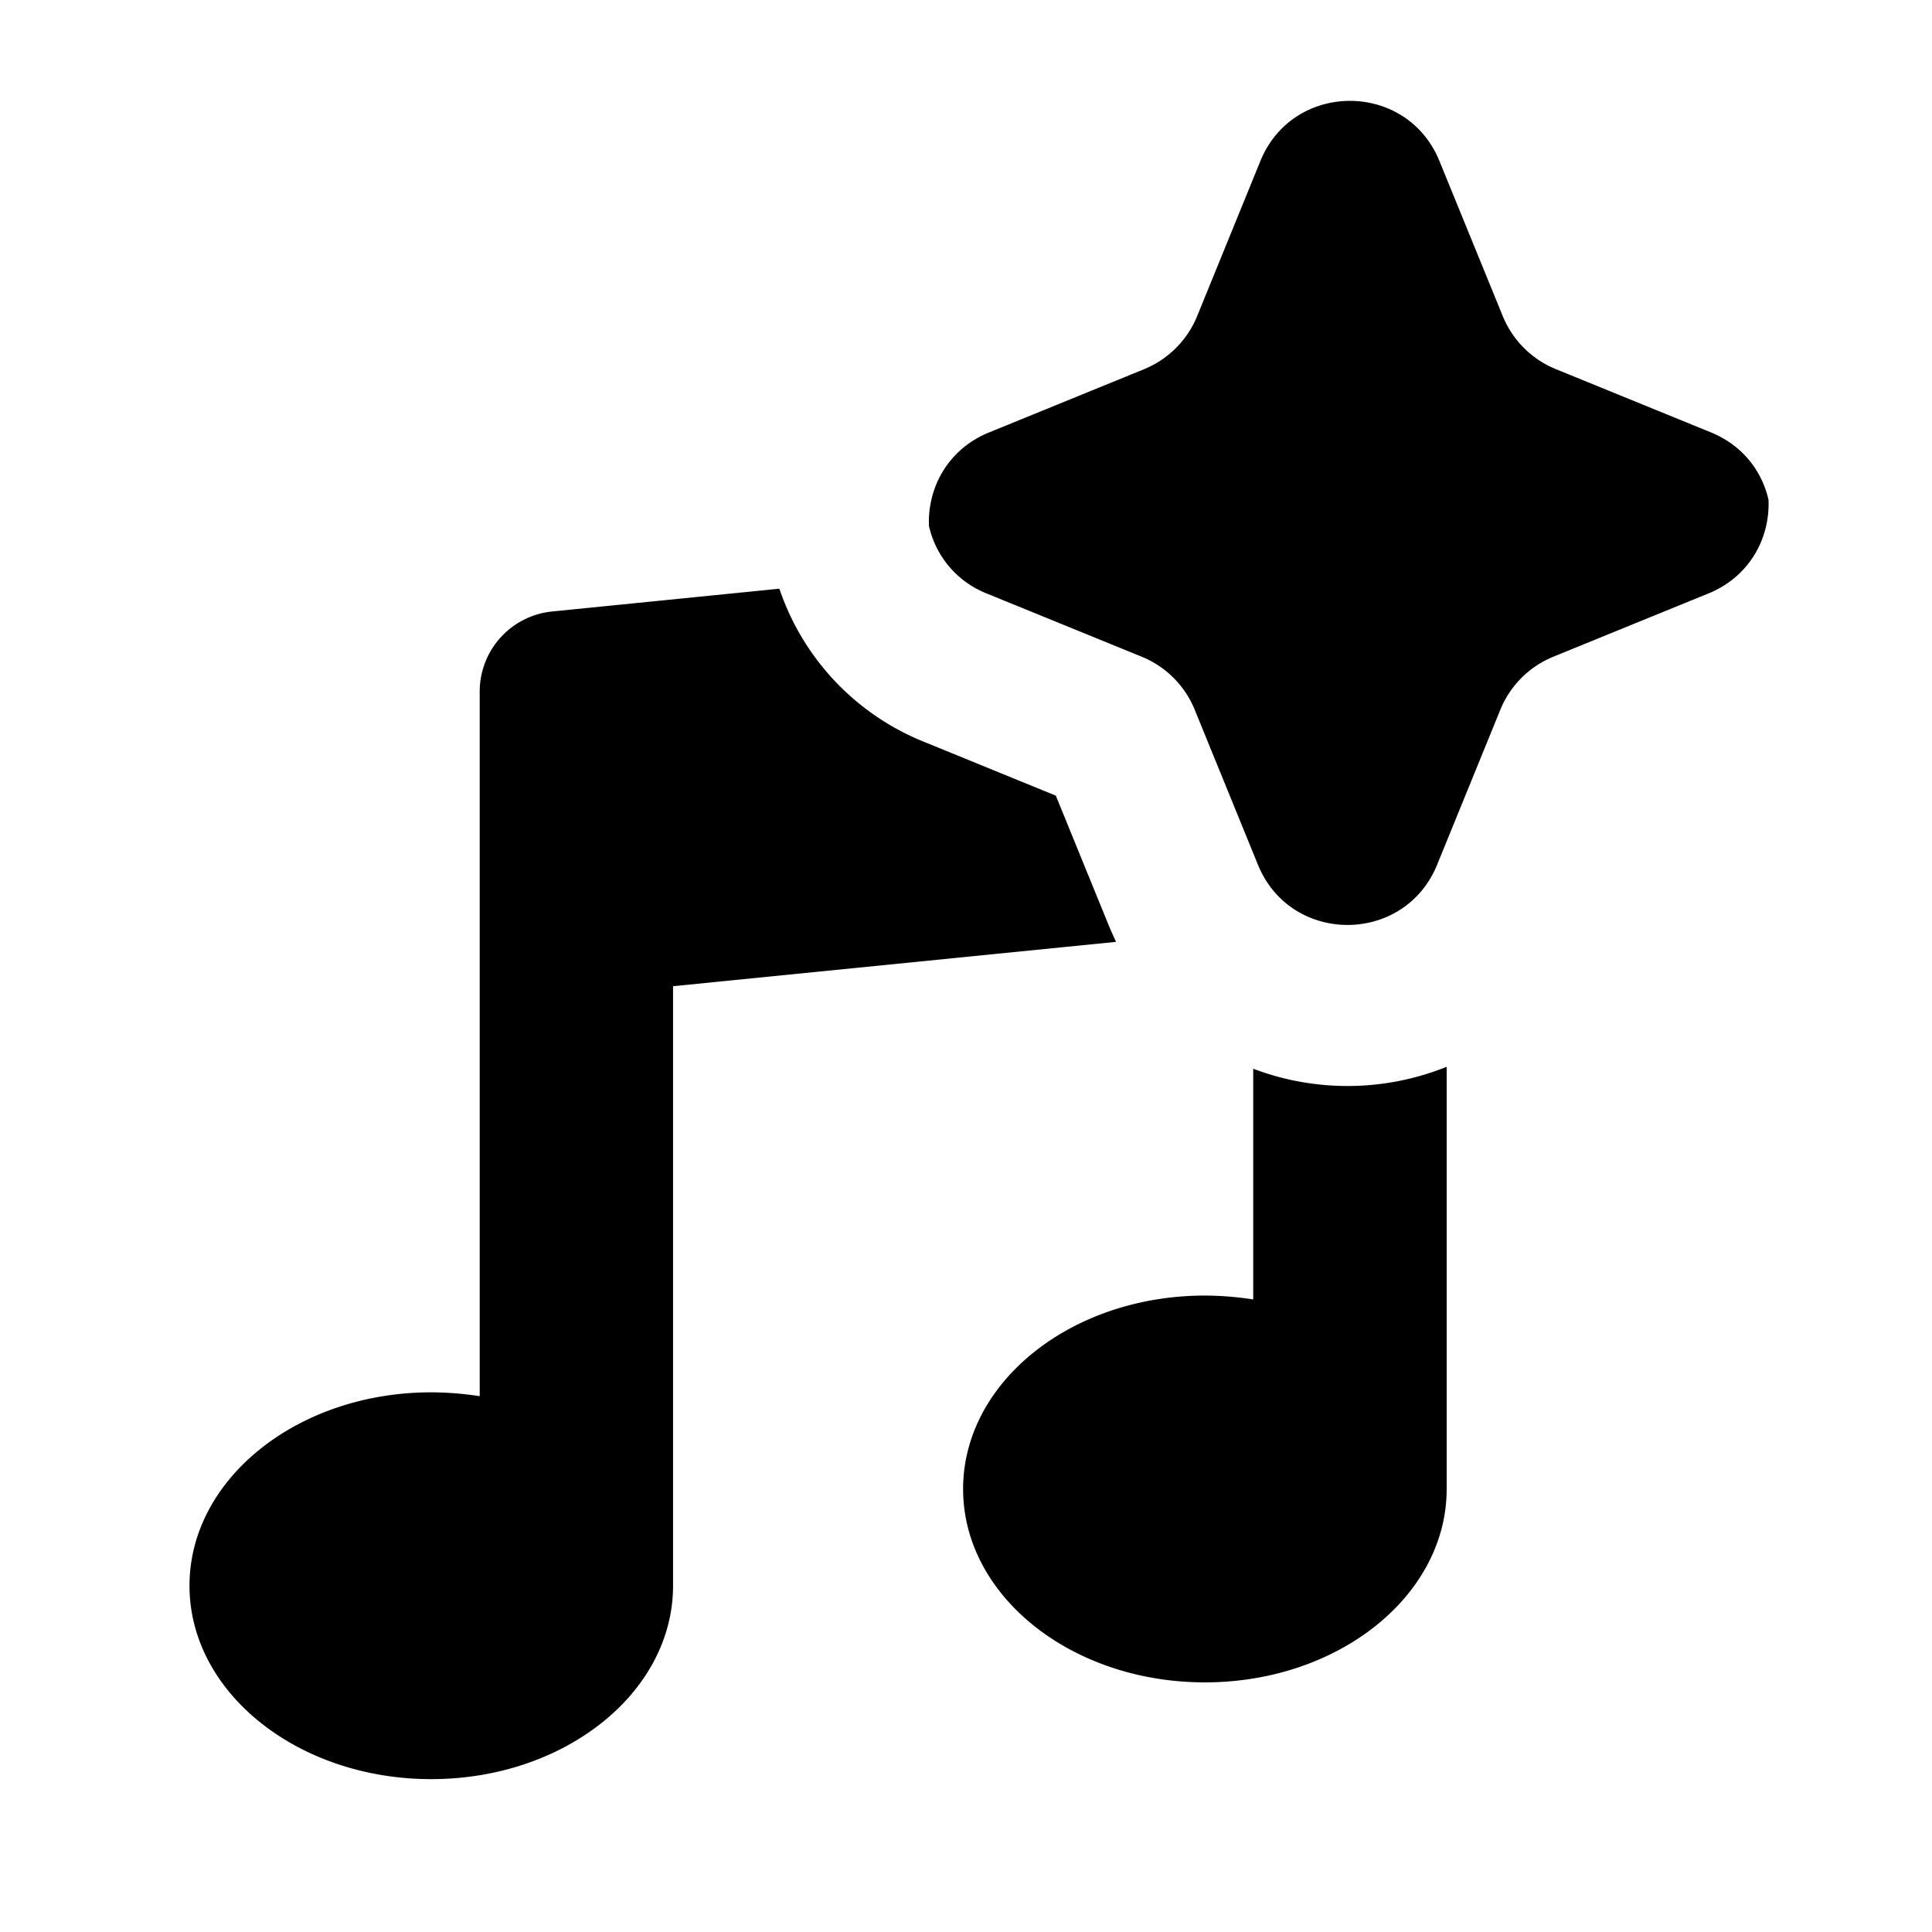 <svg xmlns="http://www.w3.org/2000/svg" width="1em" height="1em" viewBox="0 0 24 24" fill="currentColor" class="text-current flex-shrink-0 m-0 my-1 w-[18px] h-[18px]">
  <g>
    <g>
      <path d="m9.682 7.313-2.823.283a1 1 0 0 0-.9.995v8.753a4 4 0 0 0-.602-.048c-1.658 0-3.003 1.075-3.003 2.402s1.345 2.403 3.003 2.403 3.004-1.076 3.004-2.403v-7.447l5.504-.551a4 4 0 0 1-.09-.2l-.659-1.616-1.616-.66a3.13 3.13 0 0 1-1.818-1.91M15.568 13.276v2.866a4 4 0 0 0-.6-.048c-1.66 0-3.004 1.076-3.004 2.403s1.345 2.402 3.003 2.402 3.004-1.075 3.004-2.402v-5.245a3.3 3.3 0 0 1-2.403.024M11.54 6.535c-.02-.47.23-.952.746-1.163l1.927-.786c.298-.122.536-.36.658-.658L15.657 2c.407-.996 1.818-.996 2.224 0l.787 1.927c.122.299.36.536.658.658l1.927.786c.397.162.636.484.716.838.02.47-.23.952-.746 1.163l-1.927.786a1.2 1.2 0 0 0-.658.658l-.786 1.927c-.407.996-1.818.996-2.225 0l-.786-1.927a1.2 1.2 0 0 0-.658-.658l-1.927-.786a1.18 1.18 0 0 1-.716-.838"></path>
    </g>
  </g>
</svg>